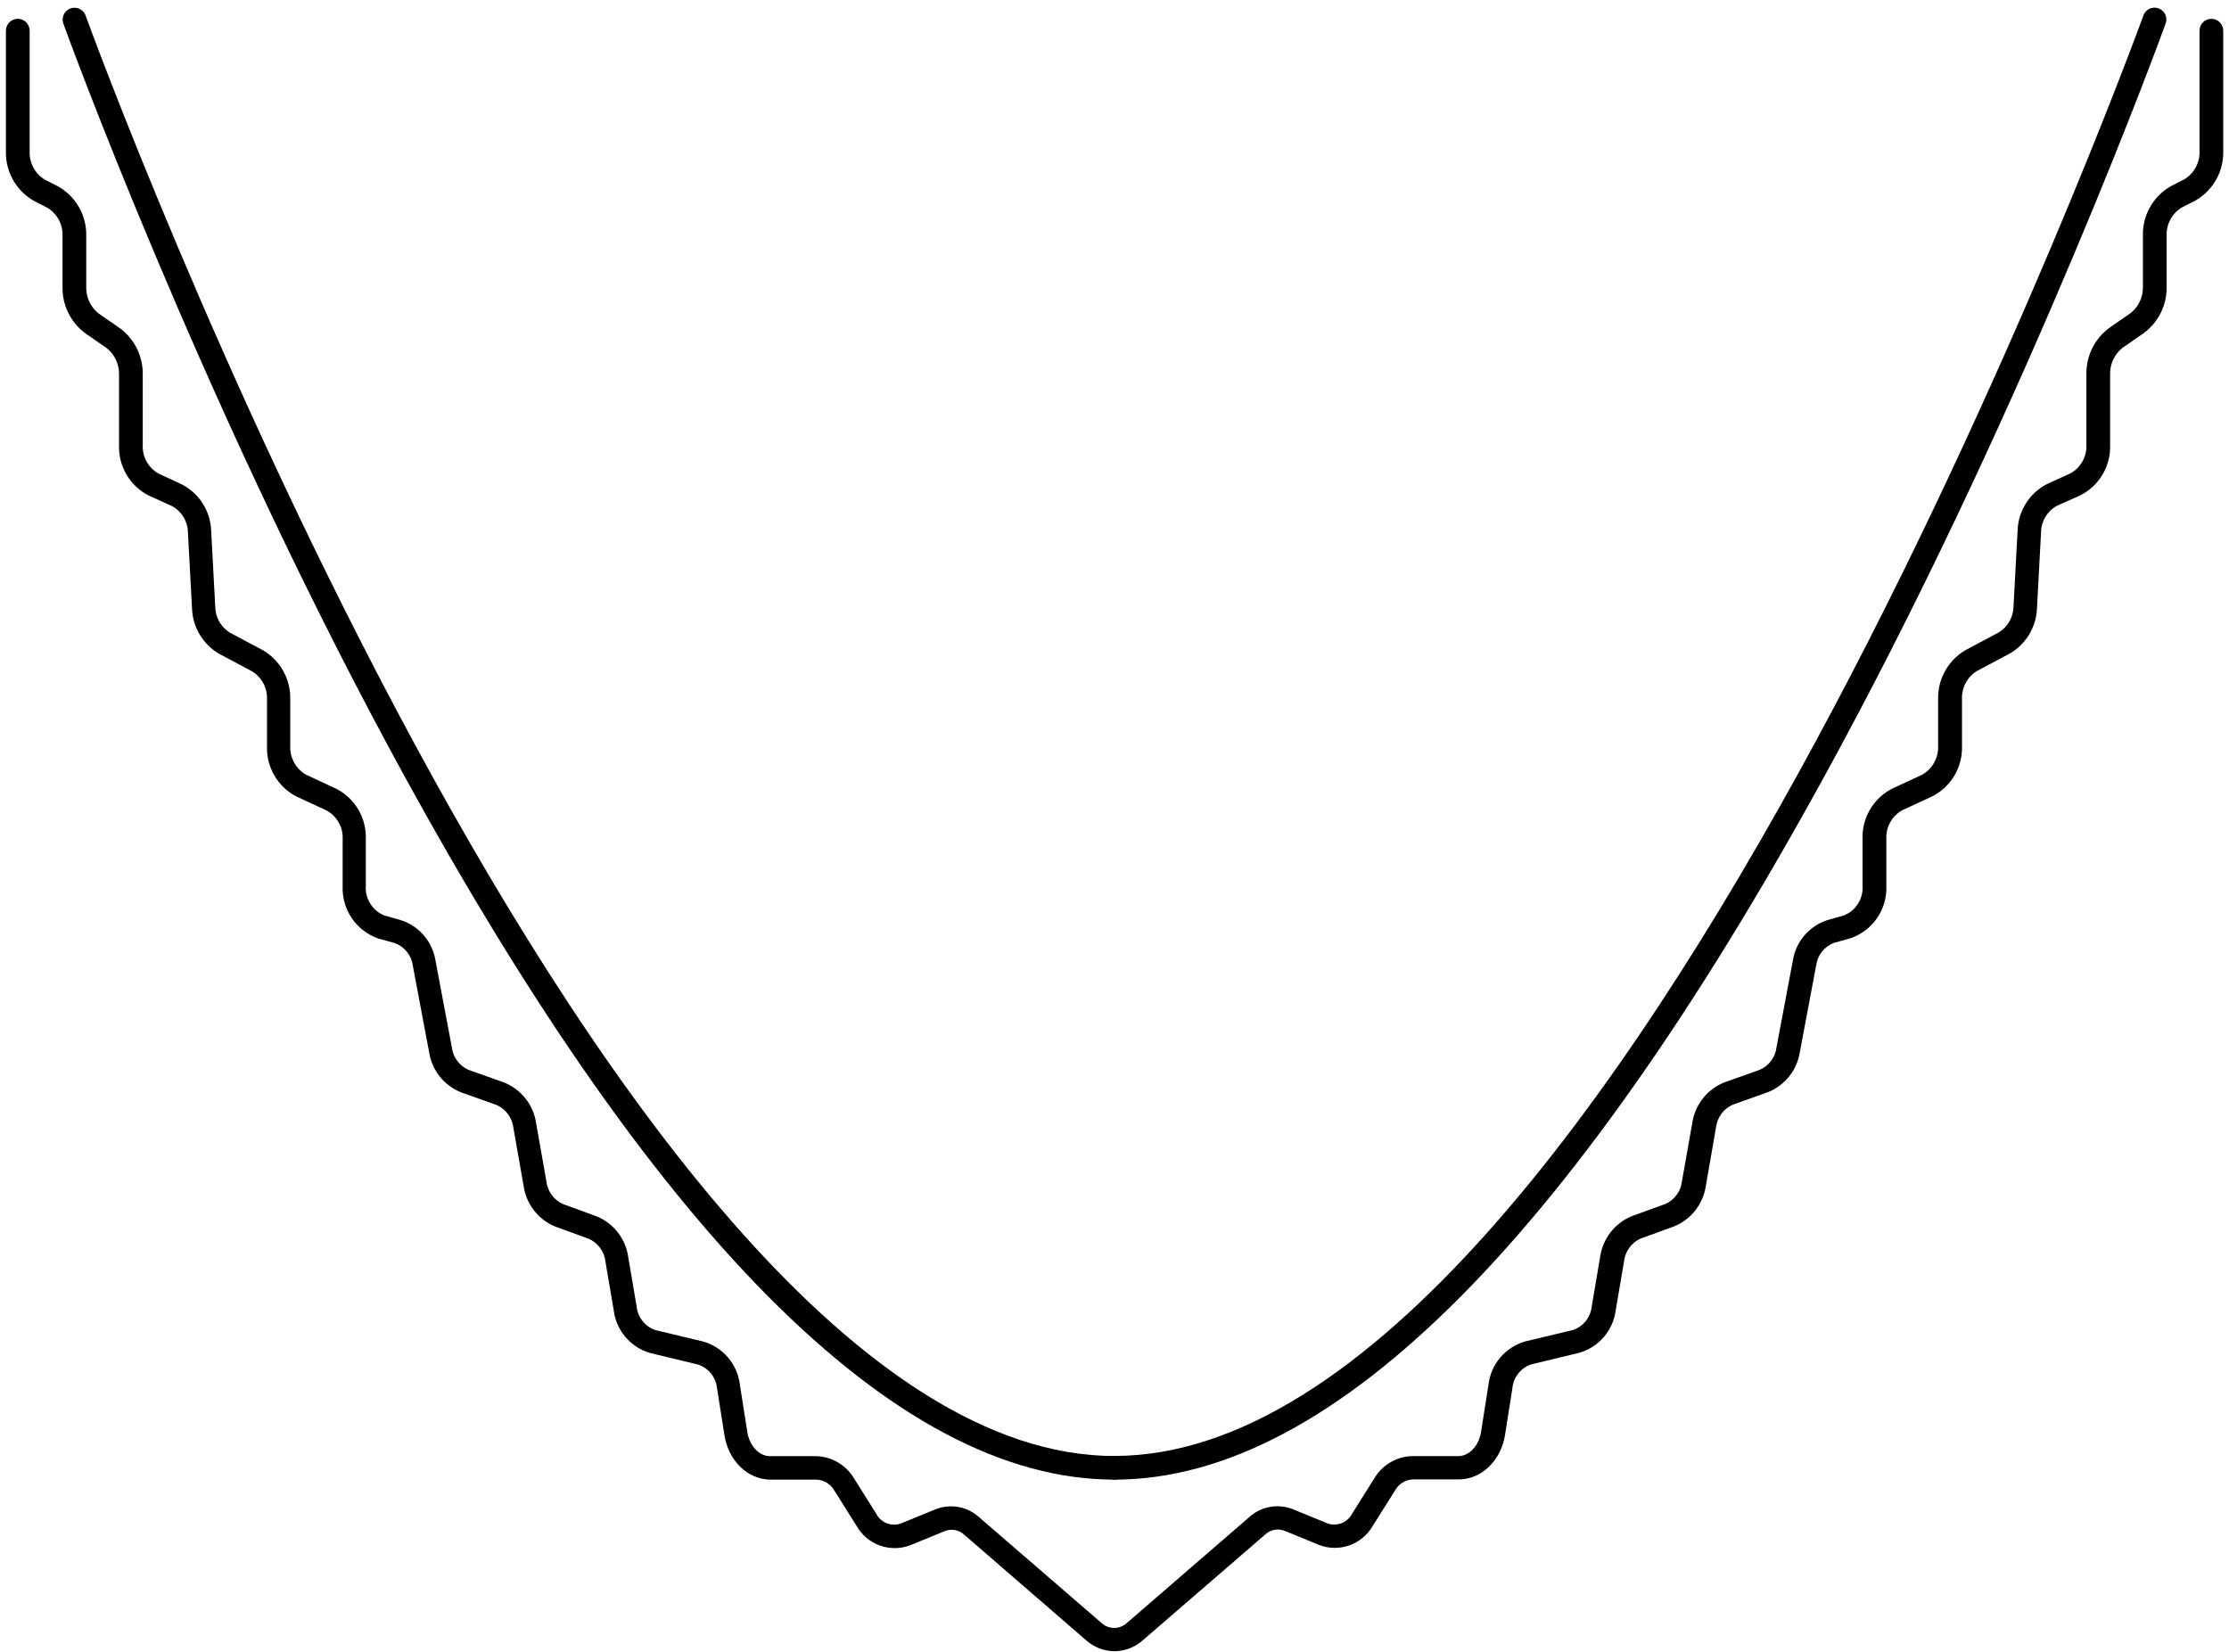<svg xmlns="http://www.w3.org/2000/svg" fill="none" viewBox="0 0 282 209" height="209" width="282">
<path fill="black" d="M141 187.21C113.24 187.21 82.41 156.13 49.35 94.85C24.88 49.5 8.21 3.54 8.05 3.08C7.967 2.892 7.924 2.688 7.923 2.482C7.923 2.275 7.965 2.071 8.047 1.882C8.128 1.693 8.248 1.523 8.399 1.382C8.55 1.241 8.728 1.133 8.922 1.064C9.116 0.995 9.323 0.967 9.528 0.981C9.734 0.996 9.935 1.052 10.117 1.148C10.3 1.243 10.461 1.375 10.591 1.536C10.72 1.696 10.815 1.882 10.87 2.08C11.53 3.9 77.3 184.22 141 184.22C141.398 184.22 141.779 184.378 142.06 184.66C142.342 184.941 142.5 185.323 142.5 185.72C142.5 186.118 142.342 186.5 142.06 186.781C141.779 187.062 141.398 187.22 141 187.22V187.21Z"></path>
<path fill="black" d="M141 187.21C140.602 187.21 140.221 187.052 139.939 186.77C139.658 186.489 139.5 186.107 139.5 185.71C139.5 185.312 139.658 184.93 139.939 184.649C140.221 184.368 140.602 184.21 141 184.21C204.7 184.21 270.47 3.89 271.13 2.07C271.185 1.871 271.28 1.685 271.409 1.525C271.539 1.364 271.7 1.232 271.882 1.137C272.065 1.042 272.266 0.985 272.471 0.97C272.677 0.956 272.883 0.984 273.078 1.053C273.272 1.122 273.45 1.23 273.601 1.371C273.751 1.512 273.871 1.682 273.953 1.871C274.035 2.061 274.077 2.265 274.076 2.471C274.076 2.677 274.033 2.881 273.95 3.07C273.79 3.53 257.12 49.49 232.65 94.84C199.59 156.13 168.76 187.21 141 187.21Z"></path>
<path fill="black" d="M141 208.92C139.683 208.91 138.415 208.423 137.43 207.55L122 194.19C121.676 193.884 121.271 193.676 120.834 193.593C120.396 193.51 119.943 193.554 119.53 193.72L115.19 195.5C113.953 195.978 112.586 195.997 111.336 195.553C110.086 195.109 109.037 194.232 108.38 193.08L105.58 188.63C105.355 188.218 105.028 187.871 104.631 187.622C104.233 187.374 103.778 187.232 103.31 187.21H97.49C94.62 187.21 92.16 184.84 91.65 181.58L90.72 175.66C90.655 174.985 90.396 174.343 89.976 173.811C89.556 173.279 88.991 172.88 88.35 172.66L82.26 171.19C81.05 170.842 79.968 170.147 79.148 169.191C78.329 168.235 77.808 167.059 77.65 165.81L76.6 159.64C76.533 159.015 76.304 158.419 75.936 157.91C75.568 157.402 75.073 156.998 74.5 156.74L70.24 155.19C69.181 154.753 68.255 154.047 67.553 153.142C66.852 152.237 66.399 151.164 66.24 150.03L64.95 142.68C64.875 142.059 64.641 141.468 64.269 140.965C63.898 140.462 63.402 140.064 62.83 139.81L58.34 138.21C57.28 137.79 56.349 137.1 55.638 136.209C54.928 135.318 54.463 134.256 54.29 133.13L52.23 122.19C52.148 121.553 51.894 120.95 51.496 120.447C51.098 119.943 50.571 119.557 49.97 119.33L47.88 118.75C46.508 118.279 45.326 117.376 44.51 116.178C43.693 114.979 43.286 113.549 43.35 112.1V106.19C43.387 105.459 43.219 104.732 42.866 104.091C42.513 103.449 41.987 102.919 41.35 102.56L37.49 100.77C36.335 100.17 35.373 99.255 34.717 98.131C34.06 97.007 33.735 95.721 33.78 94.42V88.52C33.812 87.816 33.658 87.116 33.334 86.491C33.009 85.866 32.524 85.338 31.93 84.96L27.72 82.72C26.703 82.126 25.854 81.283 25.254 80.27C24.653 79.257 24.322 78.107 24.29 76.93L23.78 67.41C23.776 66.721 23.588 66.046 23.237 65.454C22.885 64.862 22.382 64.374 21.78 64.04L18.78 62.68C17.621 62.081 16.657 61.165 15.998 60.039C15.34 58.913 15.014 57.623 15.06 56.32V47.44C15.083 46.787 14.953 46.138 14.678 45.546C14.403 44.953 13.993 44.434 13.48 44.03L10.78 42.16C9.87 41.482 9.134 40.597 8.635 39.578C8.136 38.558 7.887 37.435 7.91 36.3V29.88C7.942 29.169 7.783 28.462 7.451 27.833C7.119 27.204 6.625 26.674 6.02 26.3L4.28 25.41C3.181 24.783 2.272 23.87 1.65 22.767C1.029 21.665 0.717 20.415 0.75 19.15V3.88C0.75 3.482 0.908 3.101 1.189 2.819C1.47 2.538 1.852 2.38 2.25 2.38C2.648 2.38 3.029 2.538 3.311 2.819C3.592 3.101 3.75 3.482 3.75 3.88V19.12C3.716 19.832 3.874 20.541 4.206 21.172C4.538 21.803 5.033 22.334 5.64 22.71L7.38 23.6C8.478 24.226 9.385 25.138 10.007 26.238C10.628 27.338 10.94 28.587 10.91 29.85V36.27C10.886 36.921 11.016 37.569 11.291 38.16C11.565 38.751 11.976 39.269 12.49 39.67L15.19 41.54C16.1 42.22 16.835 43.107 17.335 44.128C17.834 45.149 18.082 46.274 18.06 47.41V56.29C18.022 57.021 18.189 57.749 18.542 58.39C18.896 59.031 19.421 59.561 20.06 59.92L23.01 61.29C24.102 61.856 25.022 62.705 25.675 63.748C26.327 64.791 26.688 65.99 26.72 67.22L27.23 76.74C27.235 77.4 27.406 78.049 27.727 78.626C28.049 79.202 28.511 79.689 29.07 80.04L33.28 82.28C34.355 82.914 35.241 83.825 35.846 84.916C36.45 86.008 36.752 87.242 36.72 88.49V94.39C36.69 95.12 36.861 95.844 37.213 96.484C37.566 97.124 38.087 97.655 38.72 98.02L42.57 99.81C43.726 100.409 44.688 101.324 45.344 102.448C46.001 103.572 46.326 104.859 46.28 106.16V112.07C46.225 112.863 46.421 113.653 46.842 114.328C47.262 115.004 47.884 115.529 48.62 115.83L50.71 116.42C51.855 116.787 52.875 117.468 53.653 118.385C54.43 119.303 54.935 120.42 55.11 121.61L57.17 132.54C57.246 133.152 57.479 133.733 57.847 134.227C58.215 134.722 58.706 135.112 59.27 135.36L63.77 136.96C64.842 137.388 65.781 138.092 66.494 139C67.207 139.907 67.668 140.987 67.83 142.13L69.13 149.48C69.2 150.097 69.43 150.685 69.796 151.186C70.163 151.688 70.653 152.085 71.22 152.34L75.49 153.9C76.555 154.338 77.486 155.05 78.188 155.963C78.89 156.876 79.339 157.958 79.49 159.1L80.54 165.28C80.603 165.952 80.859 166.592 81.275 167.124C81.692 167.656 82.252 168.057 82.89 168.28L88.98 169.74C90.206 170.095 91.3 170.804 92.124 171.779C92.948 172.755 93.465 173.952 93.61 175.22L94.54 181.15C94.82 182.94 96.03 184.24 97.42 184.24H103.24C104.215 184.262 105.169 184.533 106.01 185.027C106.852 185.52 107.554 186.22 108.05 187.06L110.85 191.51C111.13 192.065 111.605 192.498 112.184 192.727C112.763 192.956 113.405 192.964 113.99 192.75L118.32 190.98C119.247 190.601 120.264 190.494 121.25 190.671C122.236 190.848 123.152 191.302 123.89 191.98L139.35 205.34C139.787 205.748 140.362 205.974 140.96 205.974C141.558 205.974 142.133 205.748 142.57 205.34L158.03 191.97C158.768 191.292 159.683 190.838 160.67 190.661C161.656 190.484 162.672 190.591 163.6 190.97L167.93 192.74C168.514 192.954 169.157 192.946 169.736 192.717C170.314 192.488 170.789 192.055 171.07 191.5L173.87 187.05C174.366 186.21 175.068 185.51 175.909 185.017C176.751 184.523 177.705 184.252 178.68 184.23H184.5C185.89 184.23 187.1 182.93 187.38 181.14L188.31 175.21C188.455 173.942 188.972 172.745 189.796 171.769C190.62 170.794 191.714 170.085 192.94 169.73L199.03 168.27C199.668 168.047 200.228 167.646 200.644 167.114C201.061 166.582 201.316 165.942 201.38 165.27L202.43 159.09C202.582 157.947 203.031 156.864 203.733 155.95C204.435 155.036 205.365 154.322 206.43 153.88L210.7 152.33C211.266 152.075 211.757 151.678 212.123 151.176C212.49 150.675 212.719 150.087 212.79 149.47L214.09 142.12C214.252 140.977 214.713 139.897 215.426 138.99C216.138 138.082 217.078 137.378 218.15 136.95L222.65 135.35C223.214 135.102 223.704 134.712 224.072 134.217C224.44 133.723 224.674 133.141 224.75 132.53L226.81 121.6C226.984 120.41 227.489 119.293 228.267 118.375C229.045 117.458 230.064 116.777 231.21 116.41L233.3 115.82C234.036 115.519 234.658 114.993 235.078 114.318C235.498 113.643 235.695 112.853 235.64 112.06V106.15C235.594 104.849 235.918 103.562 236.575 102.438C237.232 101.314 238.194 100.399 239.35 99.8L243.2 98.01C243.833 97.645 244.354 97.114 244.707 96.474C245.059 95.834 245.23 95.11 245.2 94.38V88.48C245.168 87.232 245.469 85.998 246.074 84.906C246.679 83.815 247.565 82.904 248.64 82.27L252.9 80C253.459 79.649 253.921 79.162 254.242 78.585C254.564 78.009 254.735 77.36 254.74 76.7L255.25 67.18C255.282 65.95 255.642 64.751 256.295 63.708C256.948 62.665 257.868 61.816 258.96 61.25L261.96 59.88C262.598 59.521 263.124 58.991 263.477 58.35C263.831 57.709 263.998 56.981 263.96 56.25V47.37C263.937 46.234 264.186 45.109 264.685 44.088C265.184 43.067 265.919 42.18 266.83 41.5L269.53 39.63C270.043 39.228 270.454 38.711 270.729 38.12C271.004 37.529 271.134 36.881 271.11 36.23V29.81C271.079 28.547 271.391 27.298 272.013 26.198C272.634 25.098 273.542 24.186 274.64 23.56L276.38 22.67C276.986 22.294 277.481 21.764 277.814 21.132C278.146 20.501 278.304 19.792 278.27 19.08V3.88C278.27 3.482 278.428 3.101 278.709 2.819C278.991 2.538 279.372 2.38 279.77 2.38C280.168 2.38 280.549 2.538 280.831 2.819C281.112 3.101 281.27 3.482 281.27 3.88V19.12C281.302 20.385 280.991 21.635 280.37 22.738C279.748 23.84 278.839 24.753 277.74 25.38L276 26.27C275.395 26.645 274.901 27.174 274.569 27.803C274.236 28.432 274.078 29.139 274.11 29.85V36.27C274.132 37.405 273.884 38.528 273.385 39.547C272.885 40.567 272.15 41.452 271.24 42.13L268.54 44C268.027 44.404 267.616 44.923 267.342 45.516C267.067 46.108 266.936 46.757 266.96 47.41V56.29C267.005 57.593 266.68 58.883 266.021 60.009C265.363 61.135 264.398 62.051 263.24 62.65L260.22 64C259.617 64.334 259.115 64.822 258.763 65.414C258.412 66.006 258.224 66.681 258.22 67.37L257.71 76.89C257.678 78.067 257.346 79.217 256.746 80.23C256.146 81.243 255.297 82.086 254.28 82.68L250.07 84.92C249.475 85.298 248.991 85.826 248.666 86.451C248.341 87.076 248.187 87.776 248.22 88.48V94.38C248.264 95.681 247.94 96.968 247.283 98.091C246.626 99.215 245.665 100.13 244.51 100.73L240.65 102.52C240.012 102.879 239.487 103.409 239.134 104.051C238.781 104.692 238.613 105.419 238.65 106.15V112.06C238.713 113.509 238.307 114.939 237.49 116.138C236.674 117.336 235.491 118.239 234.12 118.71L232.03 119.29C231.429 119.517 230.902 119.903 230.503 120.407C230.105 120.91 229.852 121.513 229.77 122.15L227.71 133.09C227.541 134.211 227.084 135.269 226.383 136.16C225.681 137.05 224.76 137.743 223.71 138.17L219.22 139.77C218.648 140.024 218.152 140.422 217.781 140.925C217.409 141.428 217.174 142.019 217.1 142.64L215.82 150C215.661 151.134 215.208 152.207 214.506 153.112C213.805 154.017 212.878 154.723 211.82 155.16L207.56 156.71C206.987 156.968 206.492 157.372 206.124 157.88C205.755 158.389 205.526 158.985 205.46 159.61L204.41 165.78C204.252 167.029 203.731 168.205 202.911 169.161C202.092 170.117 201.01 170.812 199.8 171.16L193.71 172.63C193.068 172.85 192.504 173.249 192.084 173.781C191.663 174.313 191.405 174.955 191.34 175.63L190.41 181.55C189.9 184.81 187.41 187.18 184.57 187.18H178.75C178.281 187.202 177.826 187.344 177.429 187.592C177.031 187.841 176.704 188.188 176.48 188.6L173.68 193.05C173.022 194.202 171.973 195.079 170.724 195.523C169.474 195.967 168.107 195.948 166.87 195.47L162.53 193.69C162.116 193.524 161.664 193.48 161.226 193.563C160.788 193.646 160.384 193.854 160.06 194.16L144.6 207.52C143.612 208.411 142.331 208.909 141 208.92Z"></path>
</svg>
